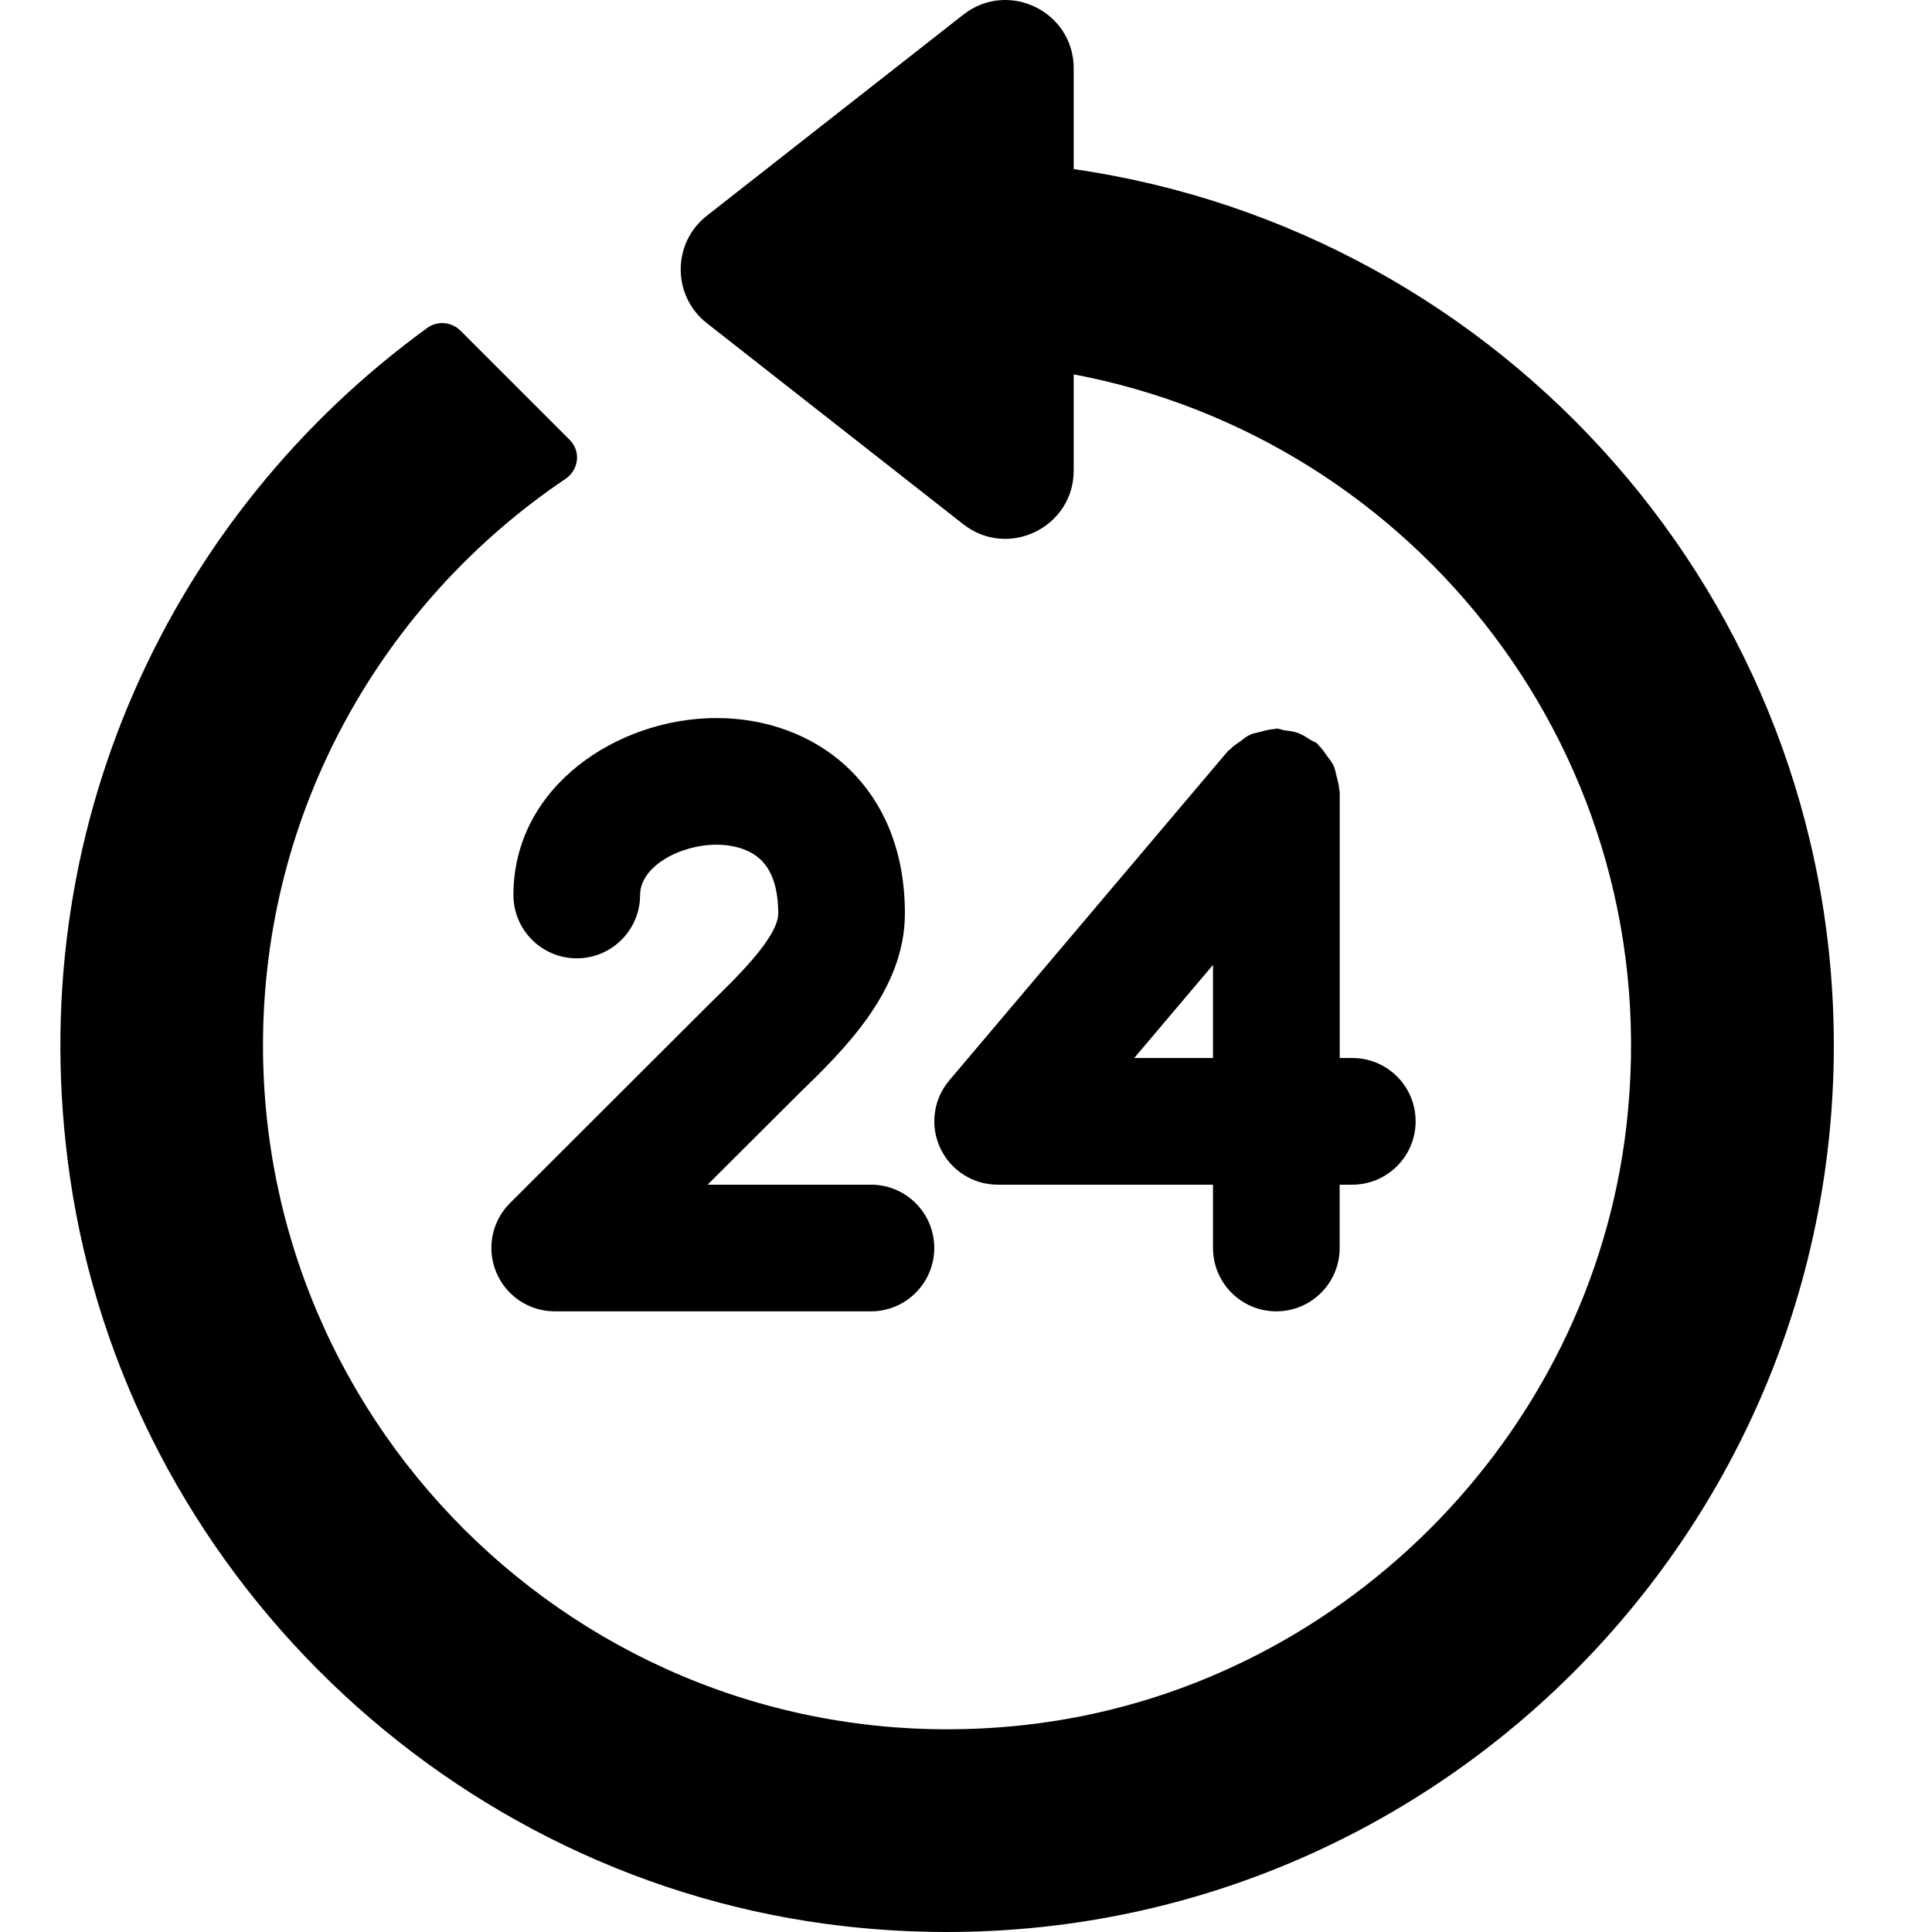 <?xml version="1.0" encoding="utf-8"?>
<svg width="32" height="32" viewBox="0 0 32 32" fill="none" xmlns="http://www.w3.org/2000/svg">
<path d="M14.426 19.622H11.72L13.225 18.121C13.969 17.399 14.988 16.412 14.988 15.131C14.988 13.849 14.454 13.091 14.005 12.681C13.448 12.172 12.688 11.893 11.864 11.893C10.248 11.893 8.504 13.013 8.504 14.824C8.504 15.403 8.974 15.873 9.553 15.873C10.132 15.873 10.602 15.403 10.602 14.824C10.602 14.347 11.269 13.991 11.864 13.991C12.164 13.991 12.421 14.076 12.589 14.229C12.788 14.412 12.89 14.715 12.89 15.131C12.89 15.523 12.185 16.206 11.764 16.615L8.445 19.929C8.146 20.228 8.056 20.679 8.219 21.072C8.381 21.464 8.764 21.72 9.187 21.72H14.425C15.004 21.72 15.474 21.25 15.474 20.671C15.475 20.092 15.006 19.622 14.426 19.622ZM22.399 17.524H22.19V13.117C22.19 13.102 22.183 13.089 22.181 13.076C22.179 13.001 22.156 12.929 22.138 12.856C22.121 12.796 22.114 12.735 22.087 12.68C22.061 12.623 22.02 12.577 21.983 12.525C21.94 12.464 21.901 12.403 21.846 12.351C21.834 12.341 21.831 12.328 21.819 12.317C21.78 12.285 21.734 12.274 21.693 12.247C21.63 12.207 21.571 12.167 21.5 12.141C21.428 12.114 21.357 12.107 21.283 12.097C21.234 12.091 21.191 12.068 21.141 12.068C21.126 12.068 21.114 12.076 21.099 12.077C21.022 12.079 20.952 12.102 20.878 12.121C20.818 12.137 20.756 12.145 20.701 12.171C20.645 12.197 20.597 12.239 20.546 12.276C20.485 12.319 20.423 12.358 20.373 12.413C20.363 12.424 20.349 12.428 20.339 12.439L15.723 17.895C15.459 18.207 15.4 18.643 15.573 19.014C15.745 19.385 16.116 19.622 16.524 19.622H20.091V20.671C20.091 21.25 20.561 21.72 21.14 21.72C21.719 21.72 22.189 21.25 22.189 20.671V19.622H22.398C22.977 19.622 23.447 19.152 23.447 18.573C23.448 17.994 22.979 17.524 22.399 17.524ZM20.091 17.524H18.786L20.091 15.982V17.524Z" fill="black"/>
<path d="M17.784 2.801V1.133C17.784 0.189 16.697 -0.339 15.955 0.243L11.708 3.573C11.13 4.025 11.13 4.9 11.708 5.353L15.955 8.683C16.697 9.264 17.784 8.735 17.784 7.793V6.201C23.446 7.268 27.64 12.539 26.939 18.646C26.346 23.811 22.158 27.988 16.992 28.569C10.162 29.337 4.356 23.99 4.356 17.313C4.356 13.406 6.349 9.966 9.367 7.931C9.587 7.782 9.625 7.474 9.437 7.287L7.627 5.477C7.48 5.33 7.246 5.309 7.079 5.43C2.859 8.492 0.323 13.736 1.159 19.497C2.104 26.008 7.459 31.171 13.996 31.905C22.848 32.899 30.374 25.968 30.374 17.313C30.372 9.93 24.889 3.824 17.784 2.801Z" fill="black"/>
</svg>
